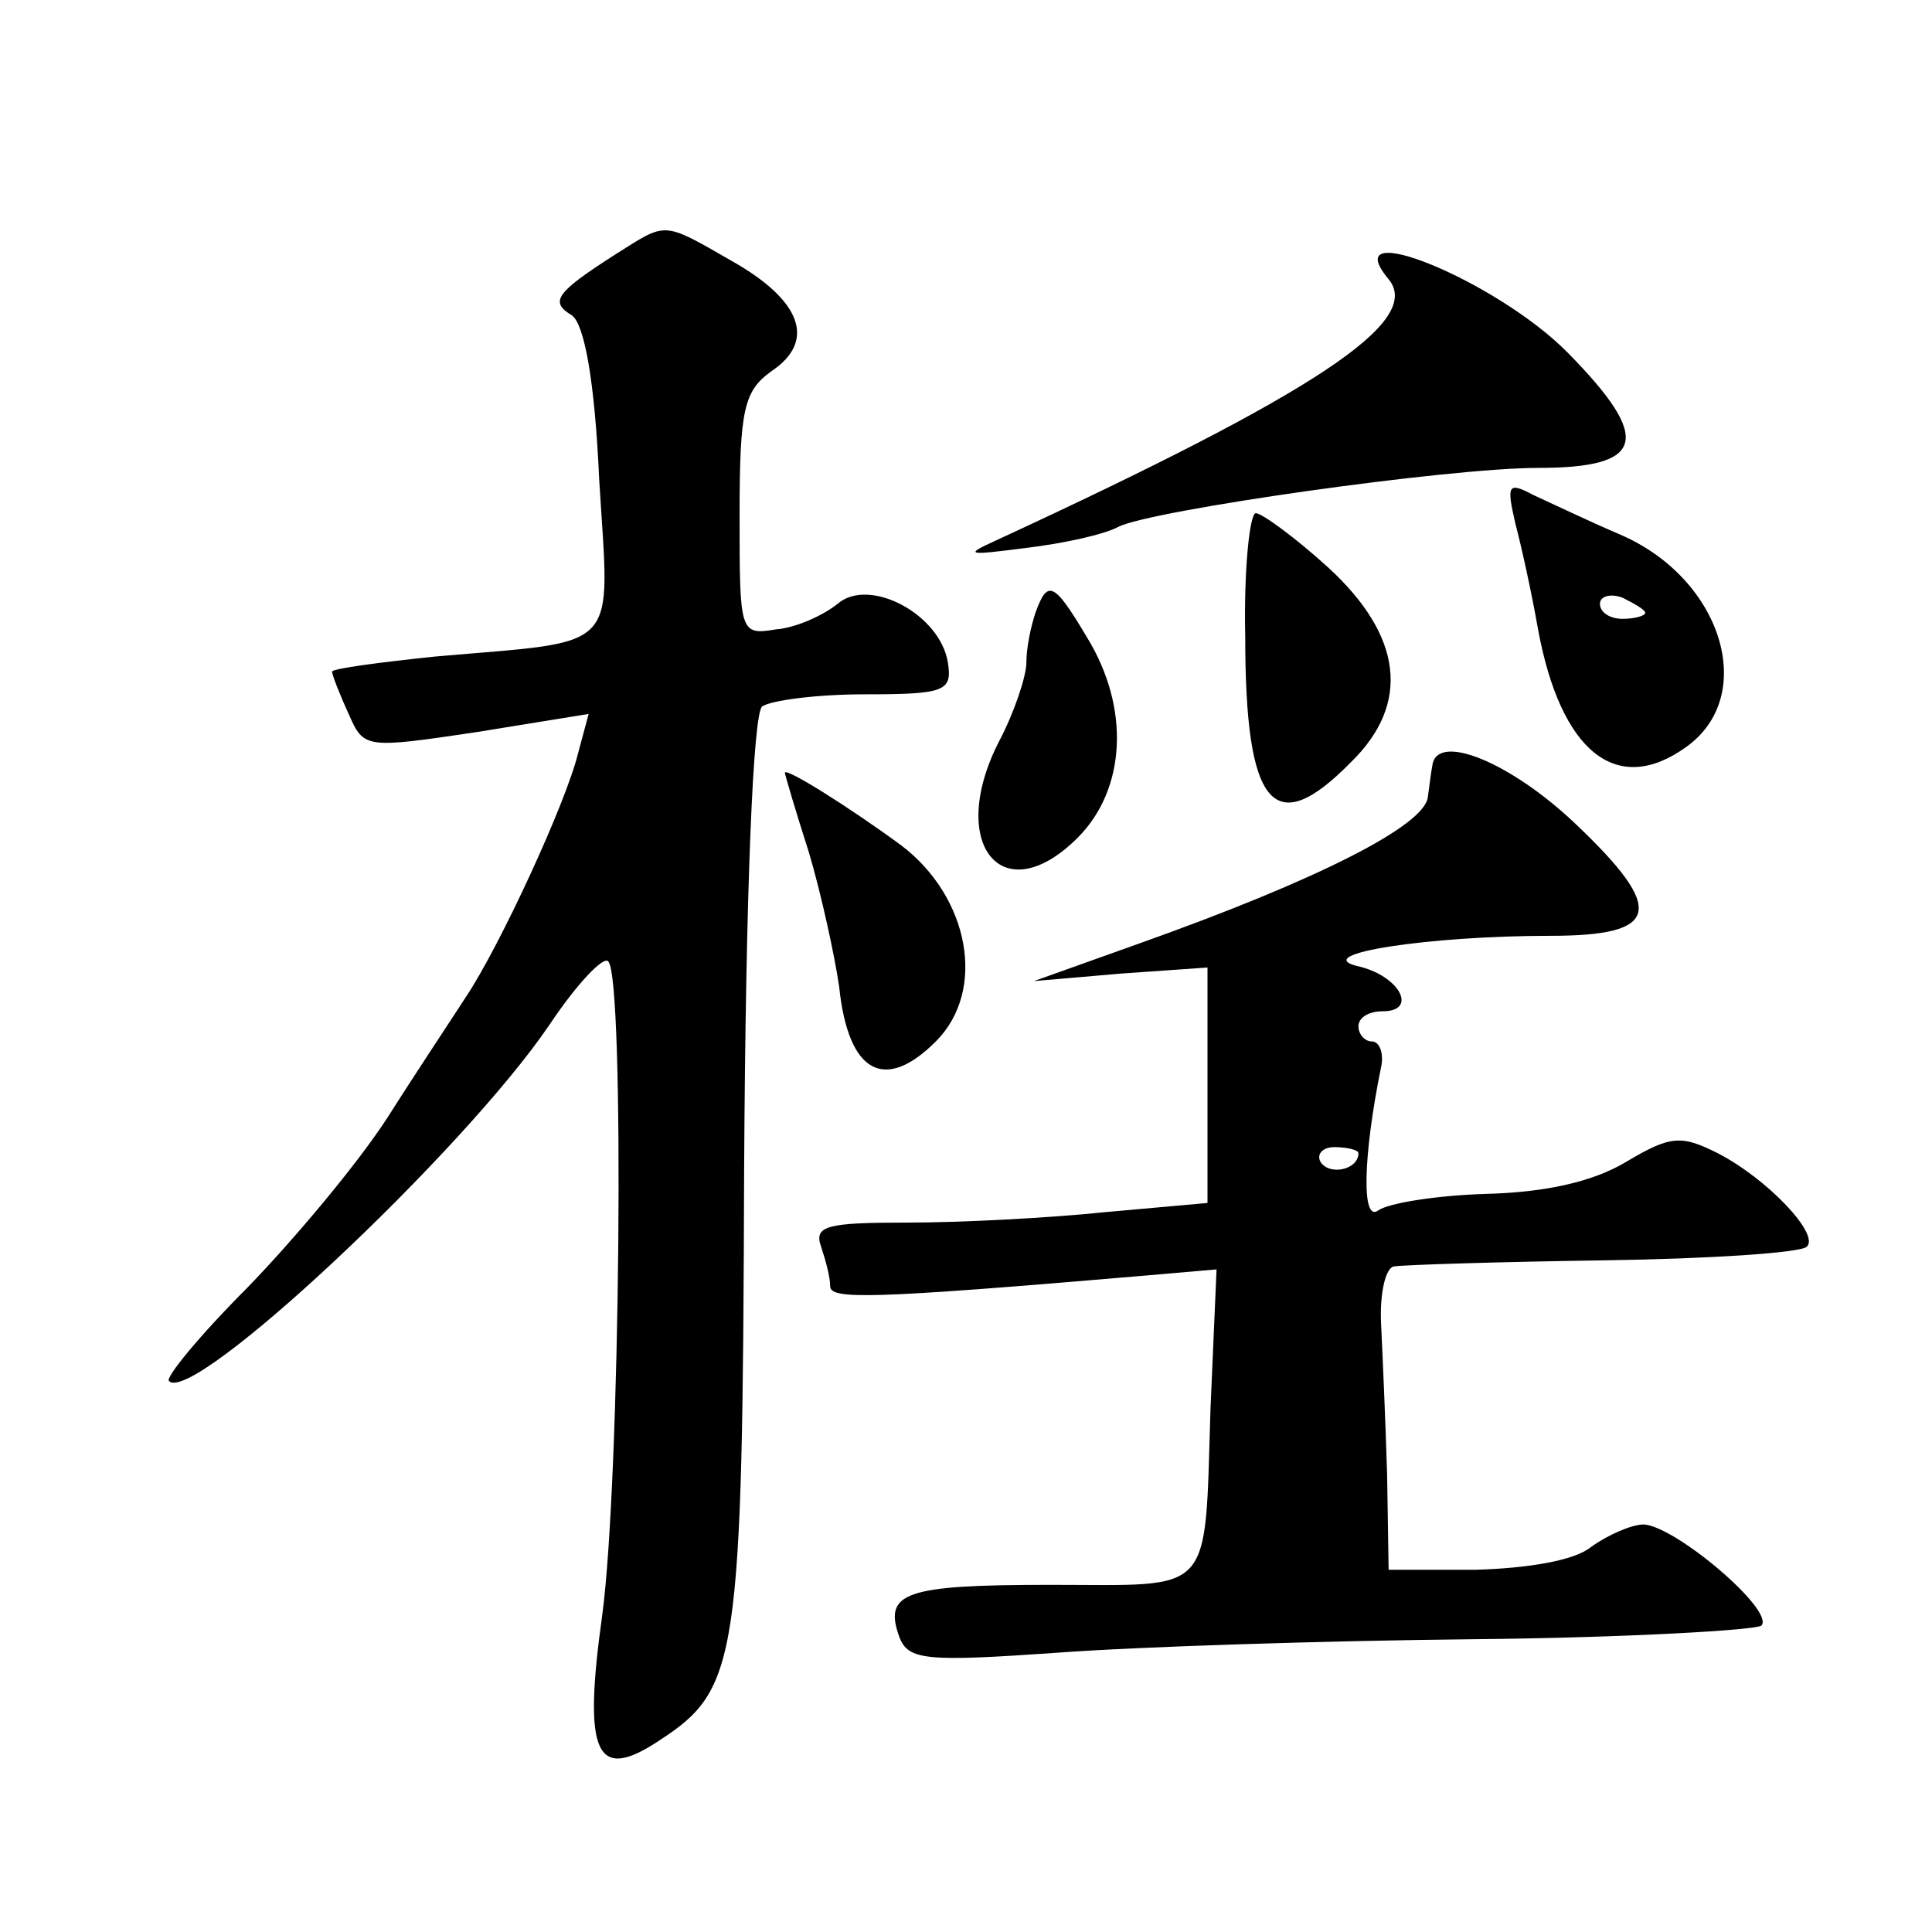 <?xml version="1.0" standalone="no"?>
<!DOCTYPE svg PUBLIC "-//W3C//DTD SVG 20010904//EN"
 "http://www.w3.org/TR/2001/REC-SVG-20010904/DTD/svg10.dtd">
<svg version="1.0" xmlns="http://www.w3.org/2000/svg"
 width="128pt" height="128pt" viewBox="0 0 128 128"
 preserveAspectRatio="xMidYMid meet">
<g transform="translate(0,128) scale(0.1,-0.1)"
fill="#0" stroke="none">
<path d="M407 1111 c-39 -25 -43 -31 -28 -40 8 -6 15 -42 18 -109 7 -116 16 -106
-109 -117 -38 -4 -68 -8 -68 -10 0 -2 5 -15 11 -28 10 -23 11 -23 85 -12 l74 12
-7 -26 c-8 -33 -52 -128 -74 -161 -9 -14 -33 -50 -52 -80 -20 -31 -62 -81 -93 -113
-31 -31 -55 -60 -52 -62 16 -16 195 152 252 236 18 27 36 46 39 42 11 -11 8 -344
-4 -433 -13 -93 -4 -111 38 -83 52 34 55 52 56 377 1 187 6 304 12 308 6 4 36 8
68 8 53 0 58 2 55 21 -5 32 -52 57 -73 39 -10 -8 -28 -16 -41 -17 -24 -4 -24 -2
-24 76 0 70 3 82 21 95 30 20 20 47 -26 73 -47 27 -43 26 -78 4z M920 1095 c23
-28 -48 -75 -260 -173 -22 -10 -19 -10 20 -5 25 3 52 9 61 14 22 11 218 39 278
39 71 0 76 19 20 76 -47 48 -155 92 -119 49z M1004 933 c4 -15 11 -47 15 -70 15
-81 52 -111 98 -78 48 34 24 112 -44 141 -21 9 -46 21 -57 26 -17 9 -18 7 -12 -19z
m86 -59 c0 -2 -7 -4 -15 -4 -8 0 -15 4 -15 10 0 5 7 7 15 4 8 -4 15 -8 15 -10z
M825 858 c0 -113 19 -135 70 -83 40 39 34 84 -15 129 -22 20 -44 36 -48 36 -4 0
-8 -37 -7 -82z M686 874 c-3 -9 -6 -23 -6 -33 0 -9 -8 -33 -18 -52 -35 -68 2 -114
52 -64 32 32 35 86 6 133 -22 37 -26 38 -34 16z M949 773 c-1 -5 -2 -14 -3 -21
-2 -19 -73 -55 -191 -97 l-70 -25 58 5 57 4 0 -78 0 -78 -67 -6 c-38 -4 -97 -7
-132 -7 -53 0 -62 -2 -57 -16 3 -9 6 -20 6 -26 0 -9 23 -9 210 7 l46 4 -4 -92 c-4
-126 3 -117 -106 -117 -97 0 -111 -5 -100 -35 6 -15 18 -16 104 -10 53 4 178 8
278 9 100 1 185 6 189 9 9 10 -57 66 -78 67 -8 0 -24 -7 -35 -15 -11 -9 -42 -14
-76 -15 l-58 0 -1 63 c-1 34 -3 79 -4 100 -1 20 3 38 9 38 6 1 69 3 139 4 70 1
130 5 134 9 9 8 -26 45 -59 62 -24 12 -31 12 -61 -6 -22 -13 -53 -20 -93 -21 -32
-1 -64 -6 -71 -11 -11 -8 -10 36 2 95 2 9 -1 17 -6 17 -5 0 -9 5 -9 10 0 6 7 10
16 10 24 0 11 24 -17 30 -31 8 48 20 128 20 73 0 77 17 17 74 -43 41 -92 61 -95
39z m-49 -257 c0 -11 -19 -15 -25 -6 -3 5 1 10 9 10 9 0 16 -2 16 -4z M520 768
c0 -1 7 -25 16 -53 8 -27 17 -68 20 -89 6 -57 30 -70 64 -36 34 34 22 96 -23 130
-34 25 -77 52 -77 48z"/>
</g>
</svg>
